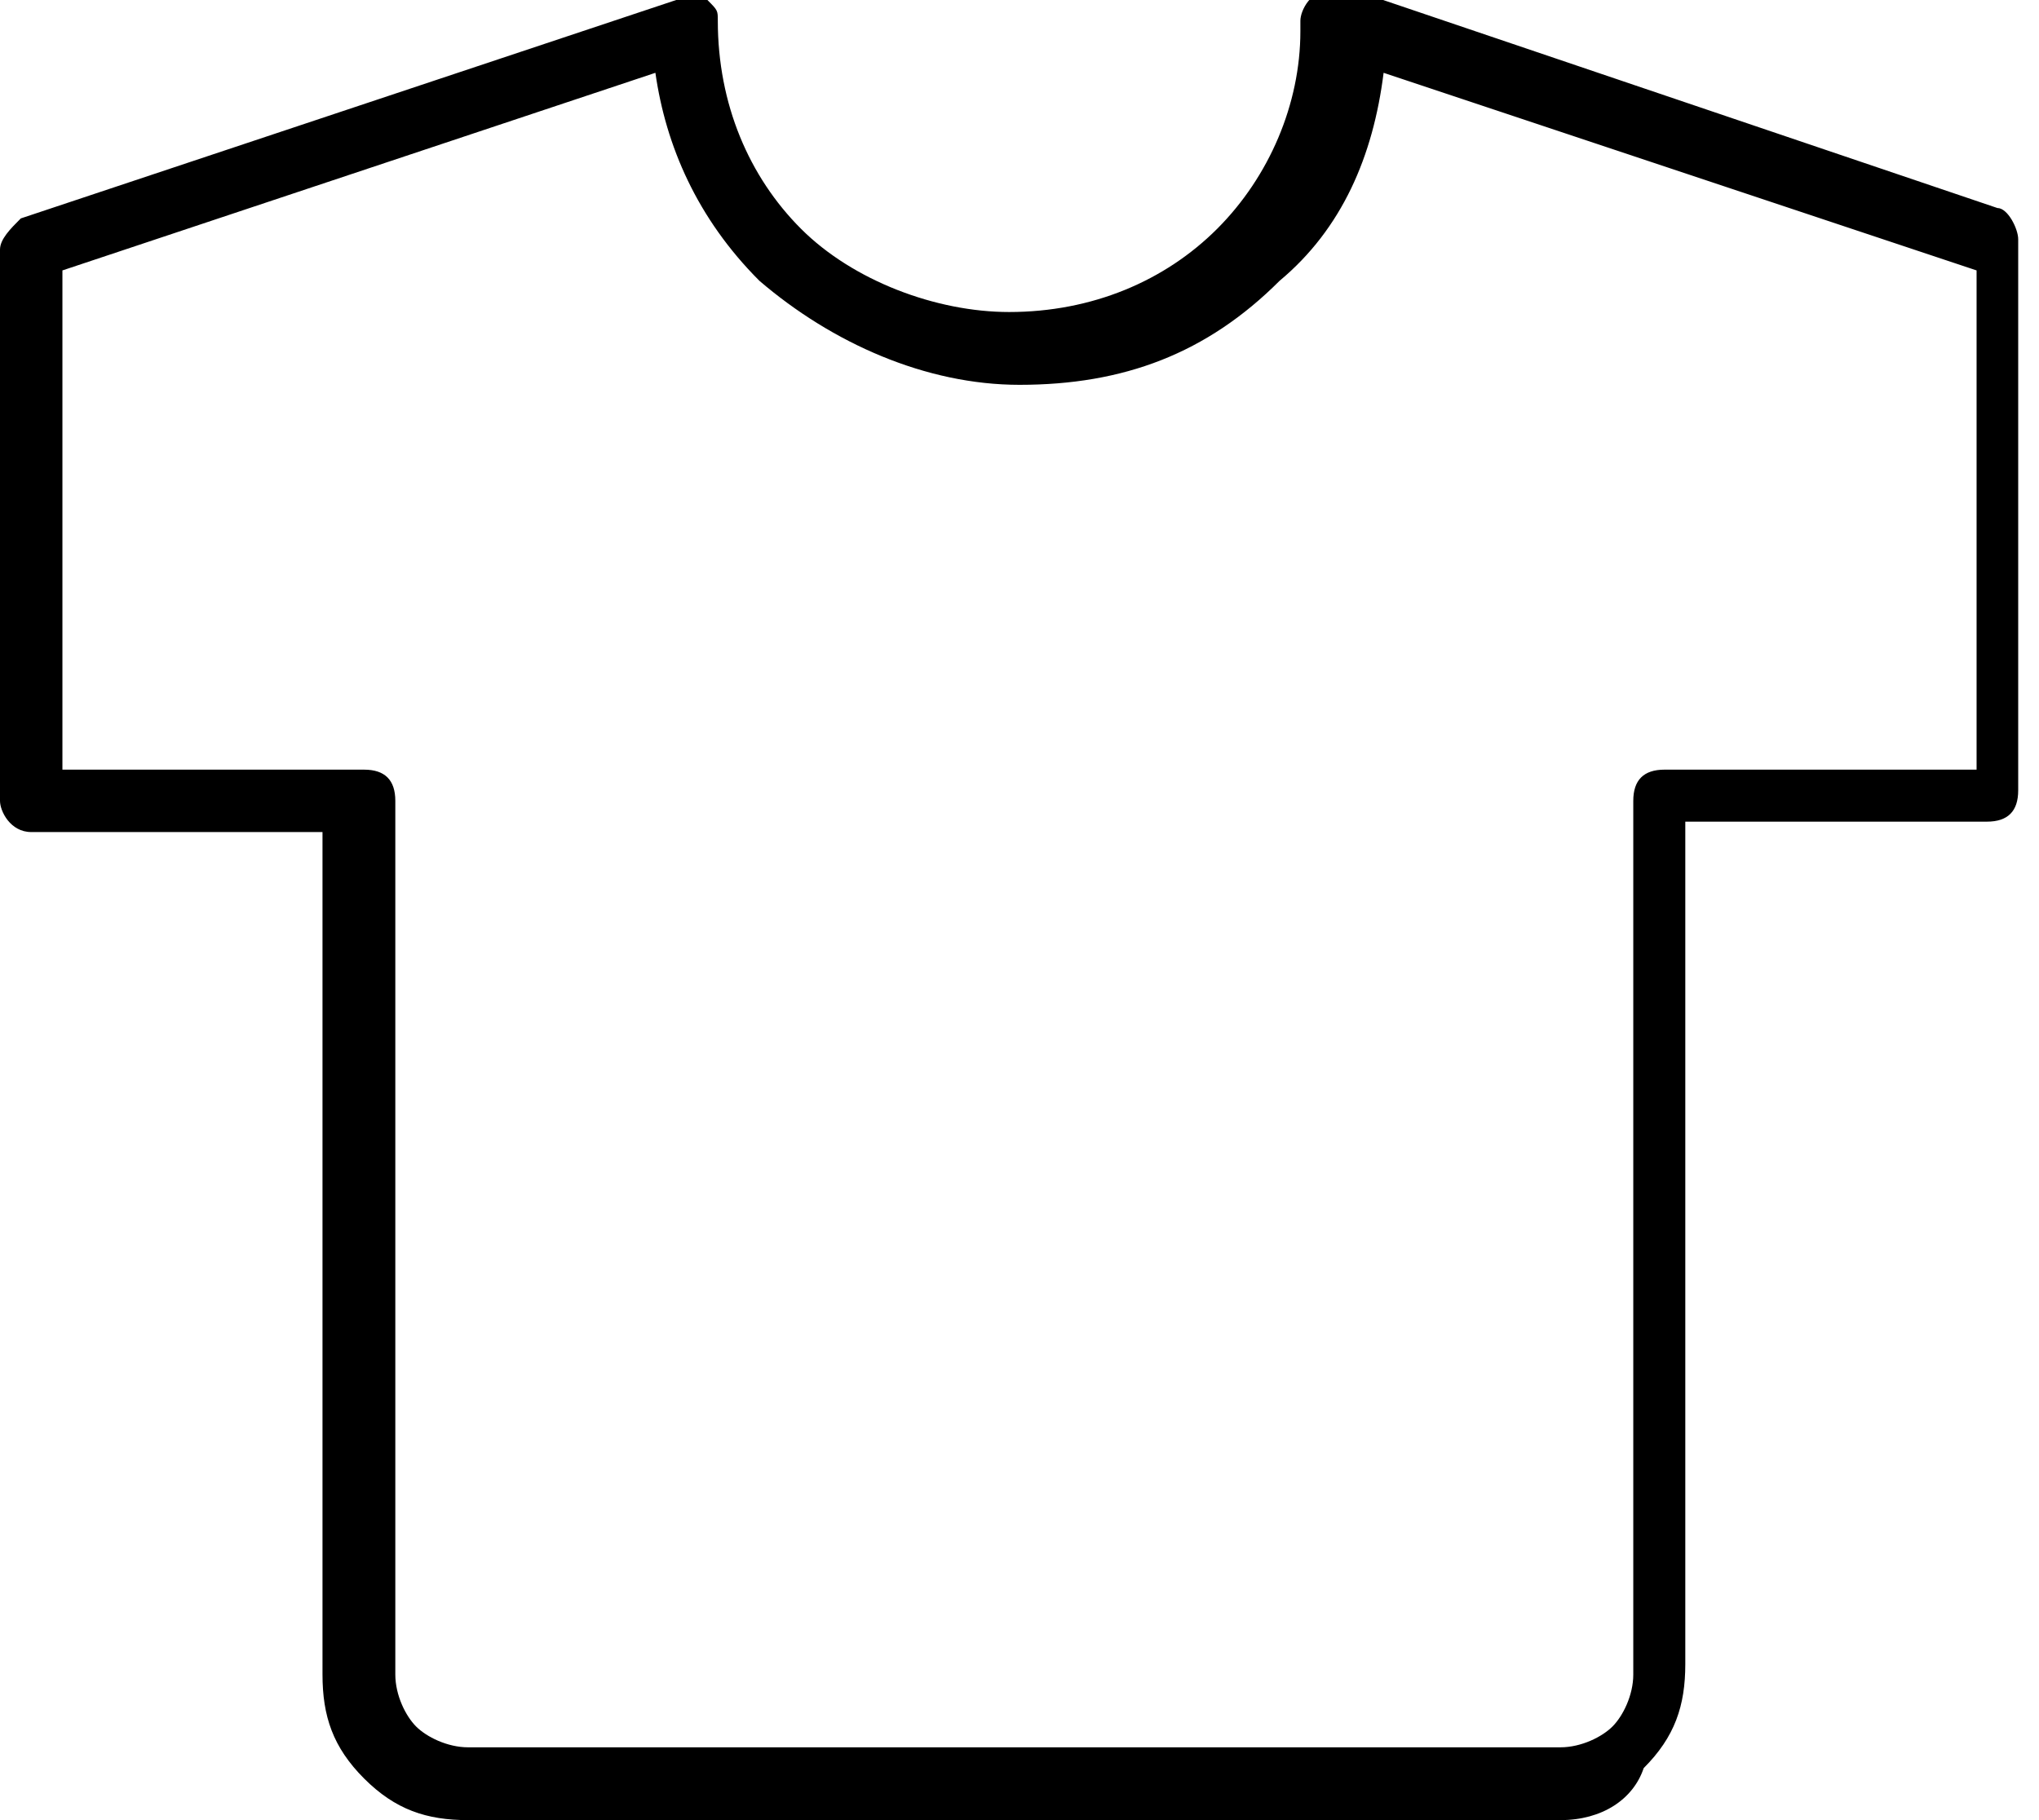 <svg xmlns="http://www.w3.org/2000/svg" xml:space="preserve" style="enable-background:new 0 0 19.6 17.5" viewBox="0 0 19.6 17.5"><path d="M15 17.5H4.5c-.4 0-.7-.1-1-.4s-.4-.6-.4-1V8H.3C.1 8 0 7.8 0 7.7V2.4c0-.1.1-.2.2-.3L6.5 0h.3c.1.1.1.1.1.2 0 .8.3 1.5.8 2S9 3 9.7 3c.8 0 1.5-.3 2-.8s.8-1.2.8-1.9V.2c0-.1.1-.3.3-.3h.2L19.2 2c.1 0 .2.2.2.3v5.3c0 .2-.1.3-.3.3h-2.9V16c0 .4-.1.7-.4 1-.1.3-.4.5-.8.5zM.6 7.4h2.9c.2 0 .3.1.3.3v8.4c0 .2.1.4.2.5.1.1.3.2.5.2H15c.2 0 .4-.1.5-.2.1-.1.2-.3.2-.5V7.7c0-.2.1-.3.3-.3h3V2.6L13.3.7c-.1.8-.4 1.5-1 2-.7.7-1.5 1-2.5 1-.9 0-1.8-.4-2.5-1-.6-.6-.9-1.3-1-2L.6 2.6v4.8z"/></svg>